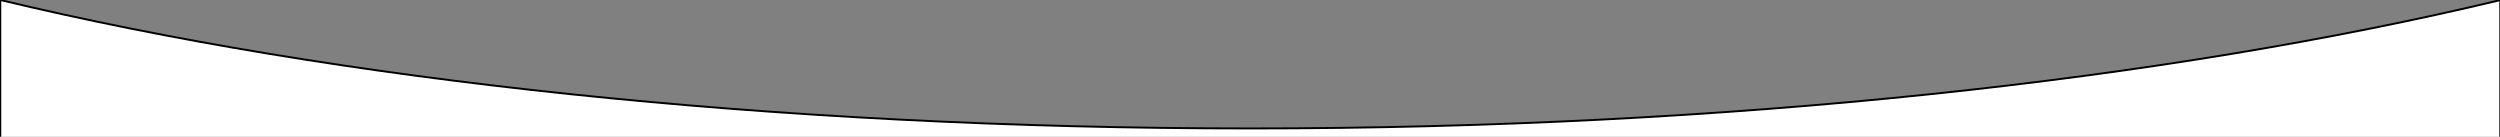 <svg width="1280" height="70" xmlns="http://www.w3.org/2000/svg">
 <rect width="100%" height="100%" fill="#808080" stroke="none"/>
 <g>
  <title>background</title>
  <rect fill="none" id="canvas_background" height="72" width="1282" y="-1" x="-1"/>
 </g>

 <g>
  <title>Layer 1</title>
  <g stroke="null" id="svg_1">
   <path stroke="null" id="svg_2" d="m1280.143,0.052c-170.651,40.887 -394.575,65.713 -639.899,65.713c-245.422,0 -469.426,-24.847 -640.101,-65.765l0,231.892l1280,0l0,-231.84l0,0z" fill="#ffffff"/>
  </g>
 </g>
</svg>